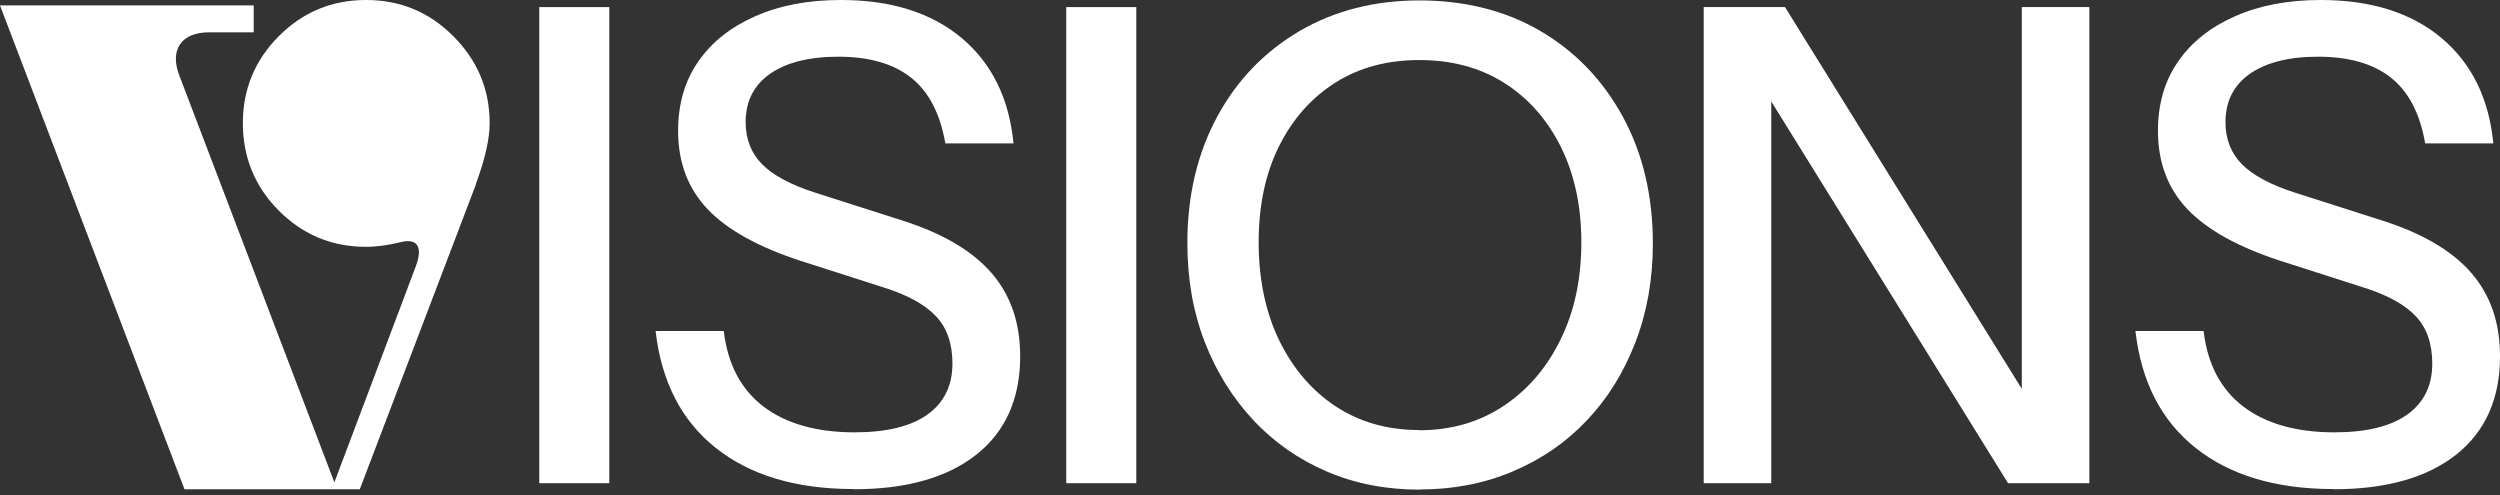 <?xml version="1.0" encoding="utf-8"?>
<svg xmlns="http://www.w3.org/2000/svg" fill="none" height="100%" overflow="visible" preserveAspectRatio="none" style="display: block;" viewBox="0 0 318 63" width="100%">
<rect x="0" y="0" width="318" height="63" fill="#333333" stroke="none"/>
<g id="Vector">
<path d="M60.535 23.466L45.766 62.232H23.466L0 0.689H32.27V4.11H26.595C23.042 4.11 21.531 6.364 22.83 9.652L42.531 61.357L52.846 33.993C53.88 31.315 53.058 30.228 50.804 30.838C49.372 31.182 47.94 31.395 46.561 31.395C42.239 31.395 38.554 29.883 35.478 26.807C32.402 23.732 30.891 19.966 30.891 15.671C30.891 11.375 32.402 7.663 35.478 4.587C38.554 1.511 42.239 0 46.561 0C50.883 0 54.569 1.511 57.645 4.587C60.721 7.663 62.285 11.349 62.285 15.671C62.285 17.712 61.675 20.311 60.509 23.466H60.535Z" fill="white"/>
<path d="M68.596 61.463V0.902H77.505V61.463H68.596Z" fill="white"/>
<path d="M108.555 62.206C101.263 62.206 95.43 60.456 91.055 56.982C86.68 53.508 84.134 48.55 83.392 42.107H92.062C92.566 46.323 94.237 49.505 97.1 51.705C99.964 53.88 103.835 54.993 108.714 54.993C112.797 54.993 115.9 54.224 117.994 52.713C120.089 51.202 121.15 49.054 121.15 46.243C121.15 43.724 120.46 41.709 119.055 40.224C117.65 38.739 115.449 37.52 112.4 36.565L101.899 33.198C96.517 31.448 92.566 29.273 90.047 26.648C87.528 24.023 86.255 20.682 86.255 16.652C86.255 13.231 87.104 10.288 88.827 7.822C90.524 5.356 92.937 3.447 96.066 2.068C99.168 0.689 102.801 0 106.964 0C113.354 0 118.472 1.617 122.316 4.826C126.161 8.061 128.362 12.515 128.919 18.243H120.248C119.585 14.425 118.127 11.64 115.873 9.864C113.619 8.087 110.544 7.212 106.619 7.212C102.907 7.212 100.017 7.955 97.949 9.387C95.88 10.845 94.846 12.887 94.846 15.538C94.846 17.659 95.536 19.462 96.915 20.868C98.293 22.273 100.574 23.519 103.756 24.527L114.786 28.053C119.877 29.671 123.669 31.898 126.108 34.709C128.548 37.52 129.767 41.046 129.767 45.315C129.767 50.698 127.911 54.861 124.226 57.804C120.513 60.747 115.316 62.232 108.581 62.232L108.555 62.206Z" fill="white"/>
<path d="M135.627 61.463V0.902H144.537V61.463H135.627Z" fill="white"/>
<path d="M180.624 62.285C176.302 62.285 172.351 61.516 168.772 59.978C165.192 58.44 162.063 56.266 159.438 53.456C156.813 50.645 154.745 47.357 153.26 43.539C151.775 39.72 151.033 35.531 151.033 30.917C151.033 24.872 152.306 19.515 154.825 14.849C157.344 10.182 160.844 6.576 165.298 3.951C169.753 1.352 174.844 0.053 180.571 0.053C186.299 0.053 191.522 1.352 195.95 3.951C200.378 6.549 203.879 10.182 206.424 14.849C208.97 19.515 210.242 24.898 210.242 30.997C210.242 35.531 209.5 39.72 208.015 43.565C206.53 47.41 204.462 50.724 201.837 53.482C199.212 56.266 196.083 58.414 192.45 59.952C188.844 61.49 184.893 62.259 180.624 62.259V62.285ZM180.545 54.728C184.575 54.728 188.155 53.694 191.231 51.652C194.306 49.611 196.746 46.8 198.496 43.194C200.272 39.614 201.147 35.478 201.147 30.838C201.147 26.197 200.272 22.194 198.549 18.694C196.799 15.194 194.386 12.462 191.31 10.527C188.234 8.591 184.628 7.637 180.545 7.637C176.461 7.637 172.882 8.591 169.832 10.527C166.783 12.462 164.397 15.167 162.673 18.64C160.95 22.114 160.101 26.171 160.101 30.838C160.101 35.504 160.976 39.694 162.7 43.273C164.45 46.853 166.836 49.664 169.885 51.679C172.935 53.694 176.488 54.702 180.518 54.702L180.545 54.728Z" fill="white"/>
<path d="M216.712 61.463V0.902H227.053L259.19 52.713L257.175 53.137V0.902H265.766V61.463H255.425L223.288 9.652L225.303 9.227V61.463H216.712Z" fill="white"/>
<path d="M296.789 62.206C289.497 62.206 283.664 60.456 279.289 56.982C274.914 53.508 272.368 48.55 271.626 42.107H280.296C280.8 46.323 282.471 49.505 285.334 51.705C288.198 53.88 292.069 54.993 296.948 54.993C301.032 54.993 304.134 54.224 306.229 52.713C308.323 51.202 309.384 49.054 309.384 46.243C309.384 43.724 308.695 41.709 307.289 40.224C305.884 38.739 303.683 37.52 300.634 36.565L290.134 33.198C284.751 31.448 280.8 29.273 278.281 26.648C275.762 24.023 274.49 20.682 274.49 16.652C274.49 13.231 275.338 10.288 277.062 7.822C278.759 5.356 281.171 3.447 284.3 2.068C287.403 0.689 291.035 0 295.198 0C301.589 0 306.706 1.617 310.551 4.826C314.396 8.061 316.596 12.515 317.153 18.243H308.483C307.82 14.425 306.361 11.64 304.107 9.864C301.854 8.087 298.778 7.212 294.854 7.212C291.141 7.212 288.251 7.955 286.183 9.387C284.115 10.845 283.081 12.887 283.081 15.538C283.081 17.659 283.77 19.462 285.149 20.868C286.528 22.273 288.808 23.519 291.99 24.527L303.02 28.053C308.111 29.671 311.903 31.898 314.343 34.709C316.782 37.52 318.002 41.046 318.002 45.315C318.002 50.698 316.146 54.861 312.46 57.804C308.748 60.747 303.551 62.232 296.816 62.232L296.789 62.206Z" fill="white"/>
</g>
</svg>